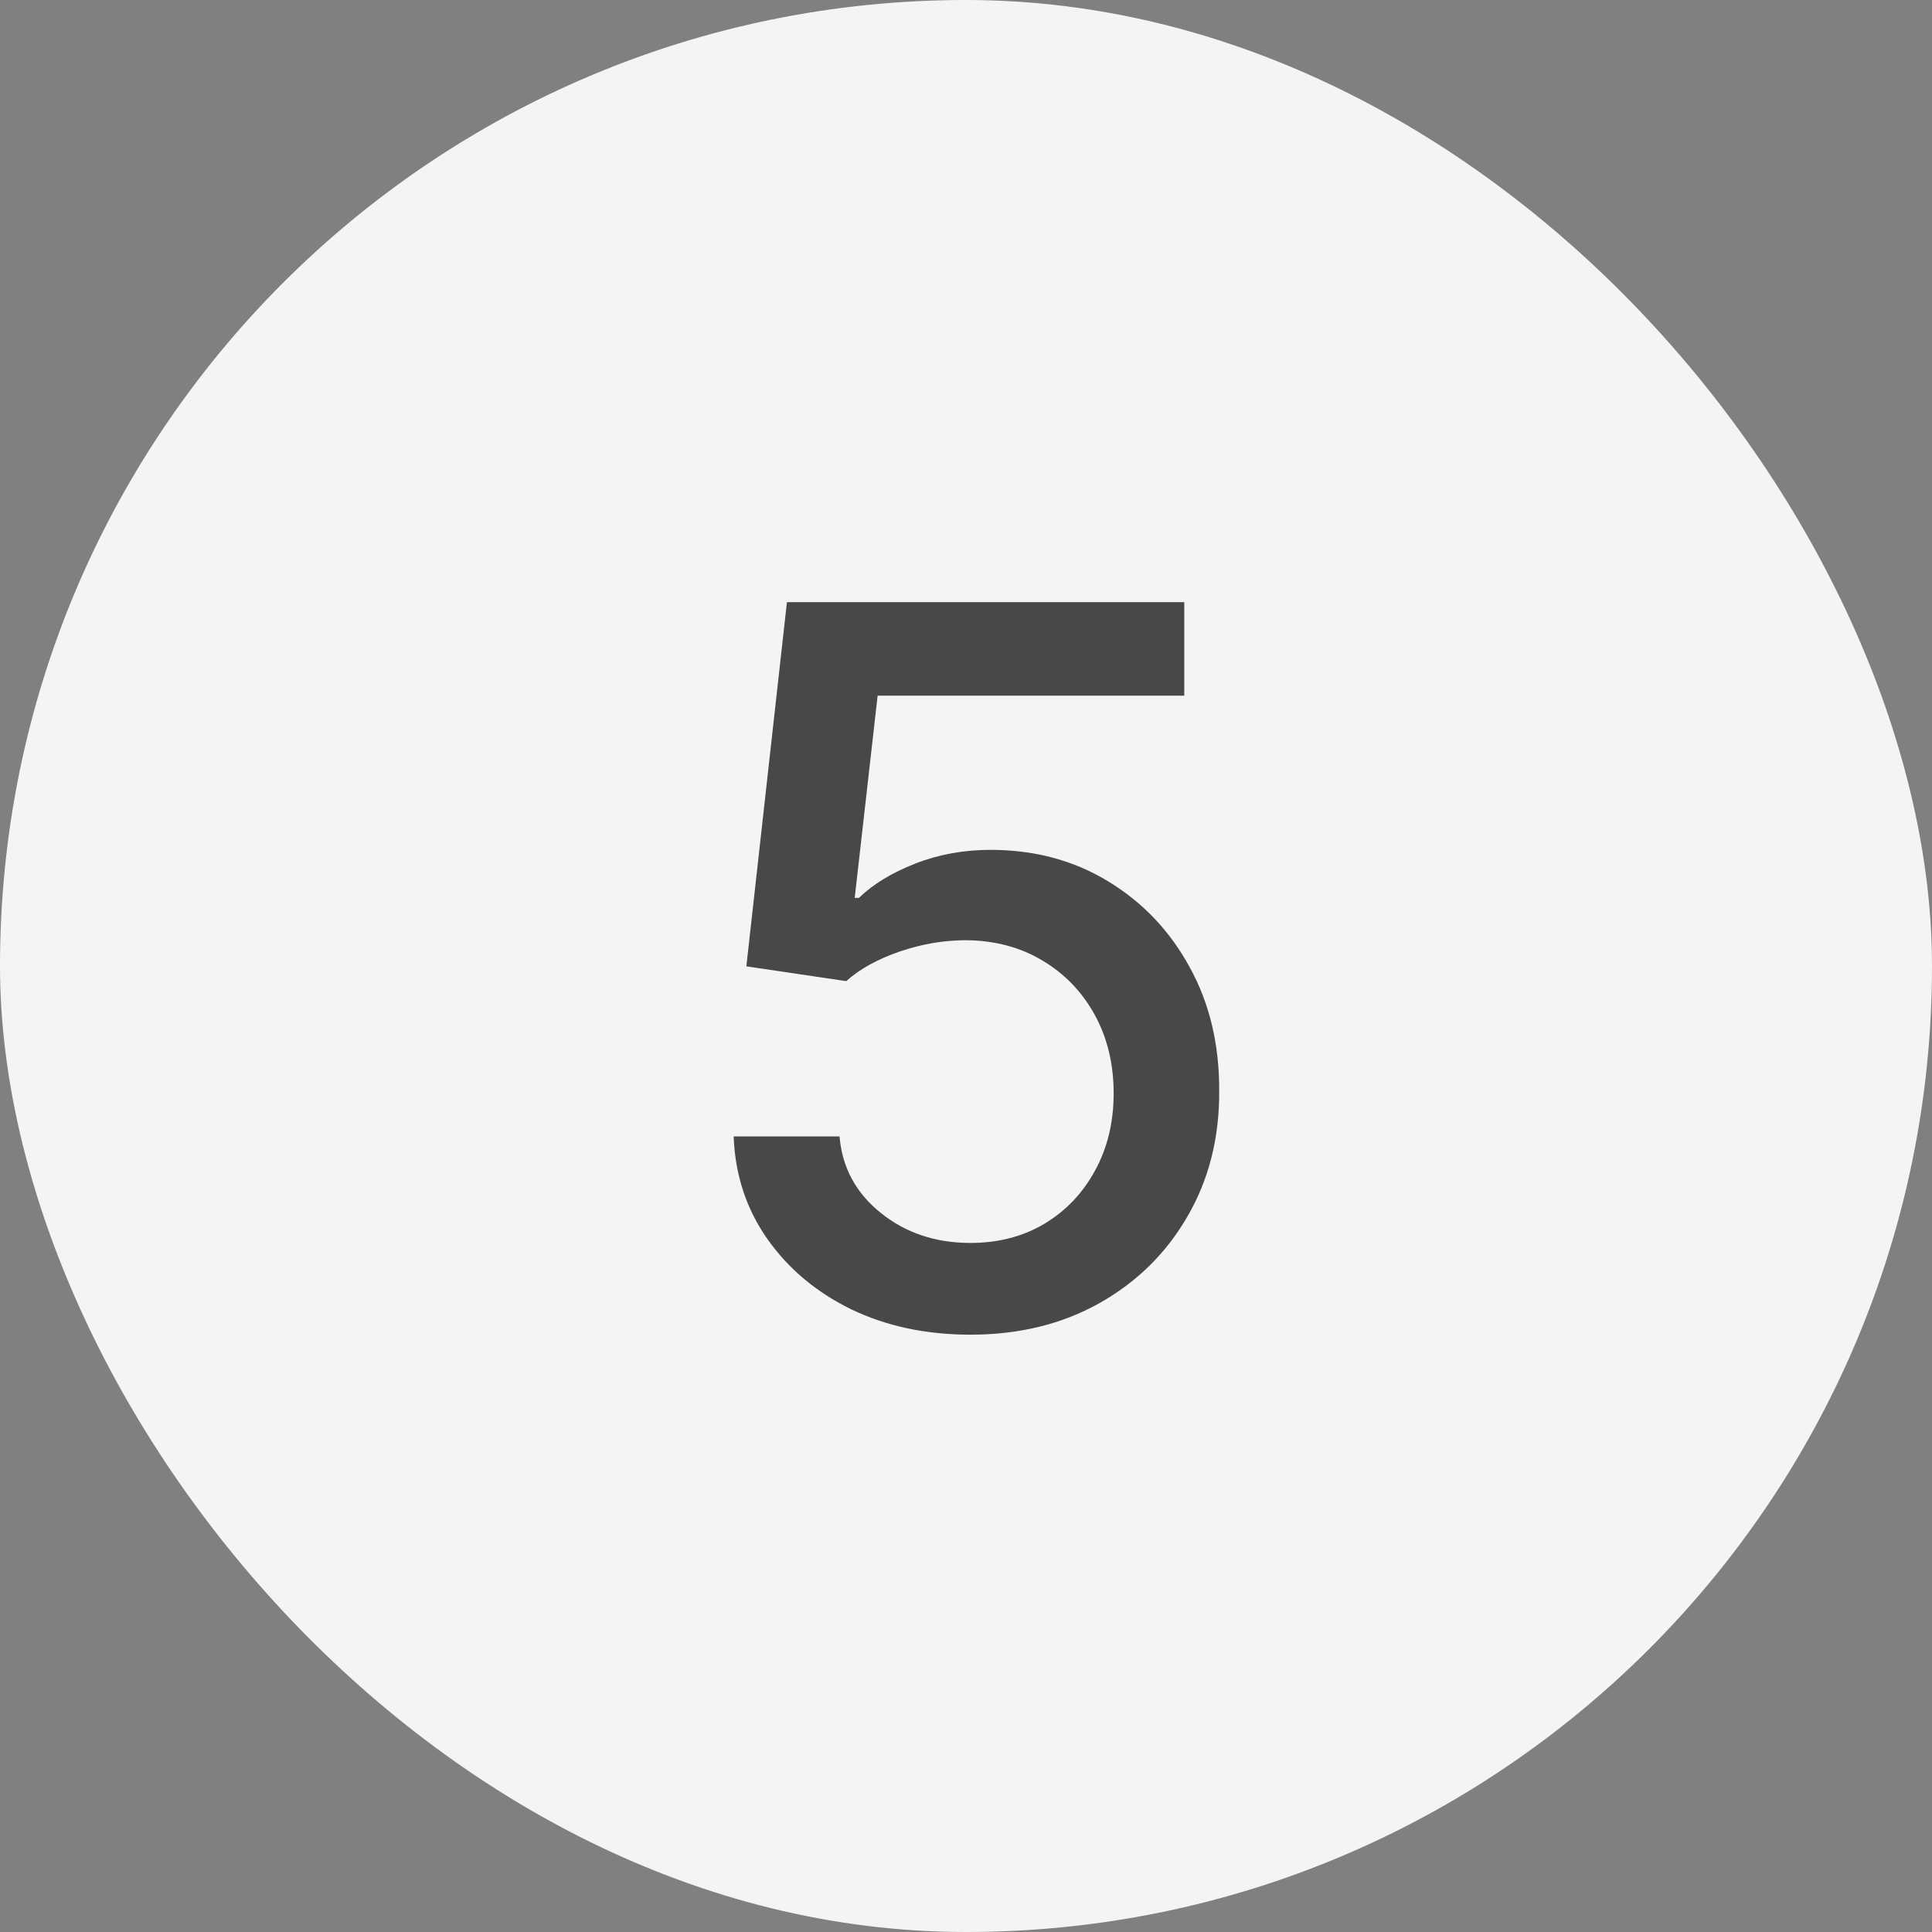 <svg xmlns="http://www.w3.org/2000/svg" width="35" height="35" viewBox="0 0 35 35" fill="none"><rect x="0" y="0" width="35" height="35" fill="#808080" stroke="none"/><rect width="35" height="35" rx="17.5" fill="#F4F4F4"></rect><path d="M17.58 24.179C16.779 24.179 16.059 24.026 15.42 23.719C14.785 23.408 14.278 22.982 13.898 22.44C13.519 21.899 13.317 21.281 13.291 20.587H15.209C15.256 21.149 15.505 21.611 15.957 21.974C16.408 22.336 16.95 22.517 17.58 22.517C18.083 22.517 18.528 22.402 18.916 22.172C19.308 21.938 19.615 21.616 19.837 21.207C20.062 20.798 20.175 20.331 20.175 19.807C20.175 19.274 20.06 18.799 19.83 18.381C19.6 17.964 19.283 17.636 18.878 17.397C18.477 17.158 18.017 17.037 17.497 17.033C17.101 17.033 16.702 17.101 16.302 17.237C15.901 17.374 15.577 17.553 15.33 17.774L13.521 17.506L14.256 10.909H21.454V12.603H15.899L15.484 16.266H15.56C15.816 16.018 16.155 15.812 16.577 15.646C17.003 15.479 17.459 15.396 17.945 15.396C18.741 15.396 19.451 15.586 20.073 15.965C20.7 16.345 21.192 16.862 21.55 17.518C21.912 18.171 22.091 18.921 22.087 19.768C22.091 20.616 21.899 21.373 21.511 22.038C21.128 22.702 20.595 23.227 19.913 23.61C19.236 23.989 18.458 24.179 17.58 24.179Z" fill="#484848"></path></svg>